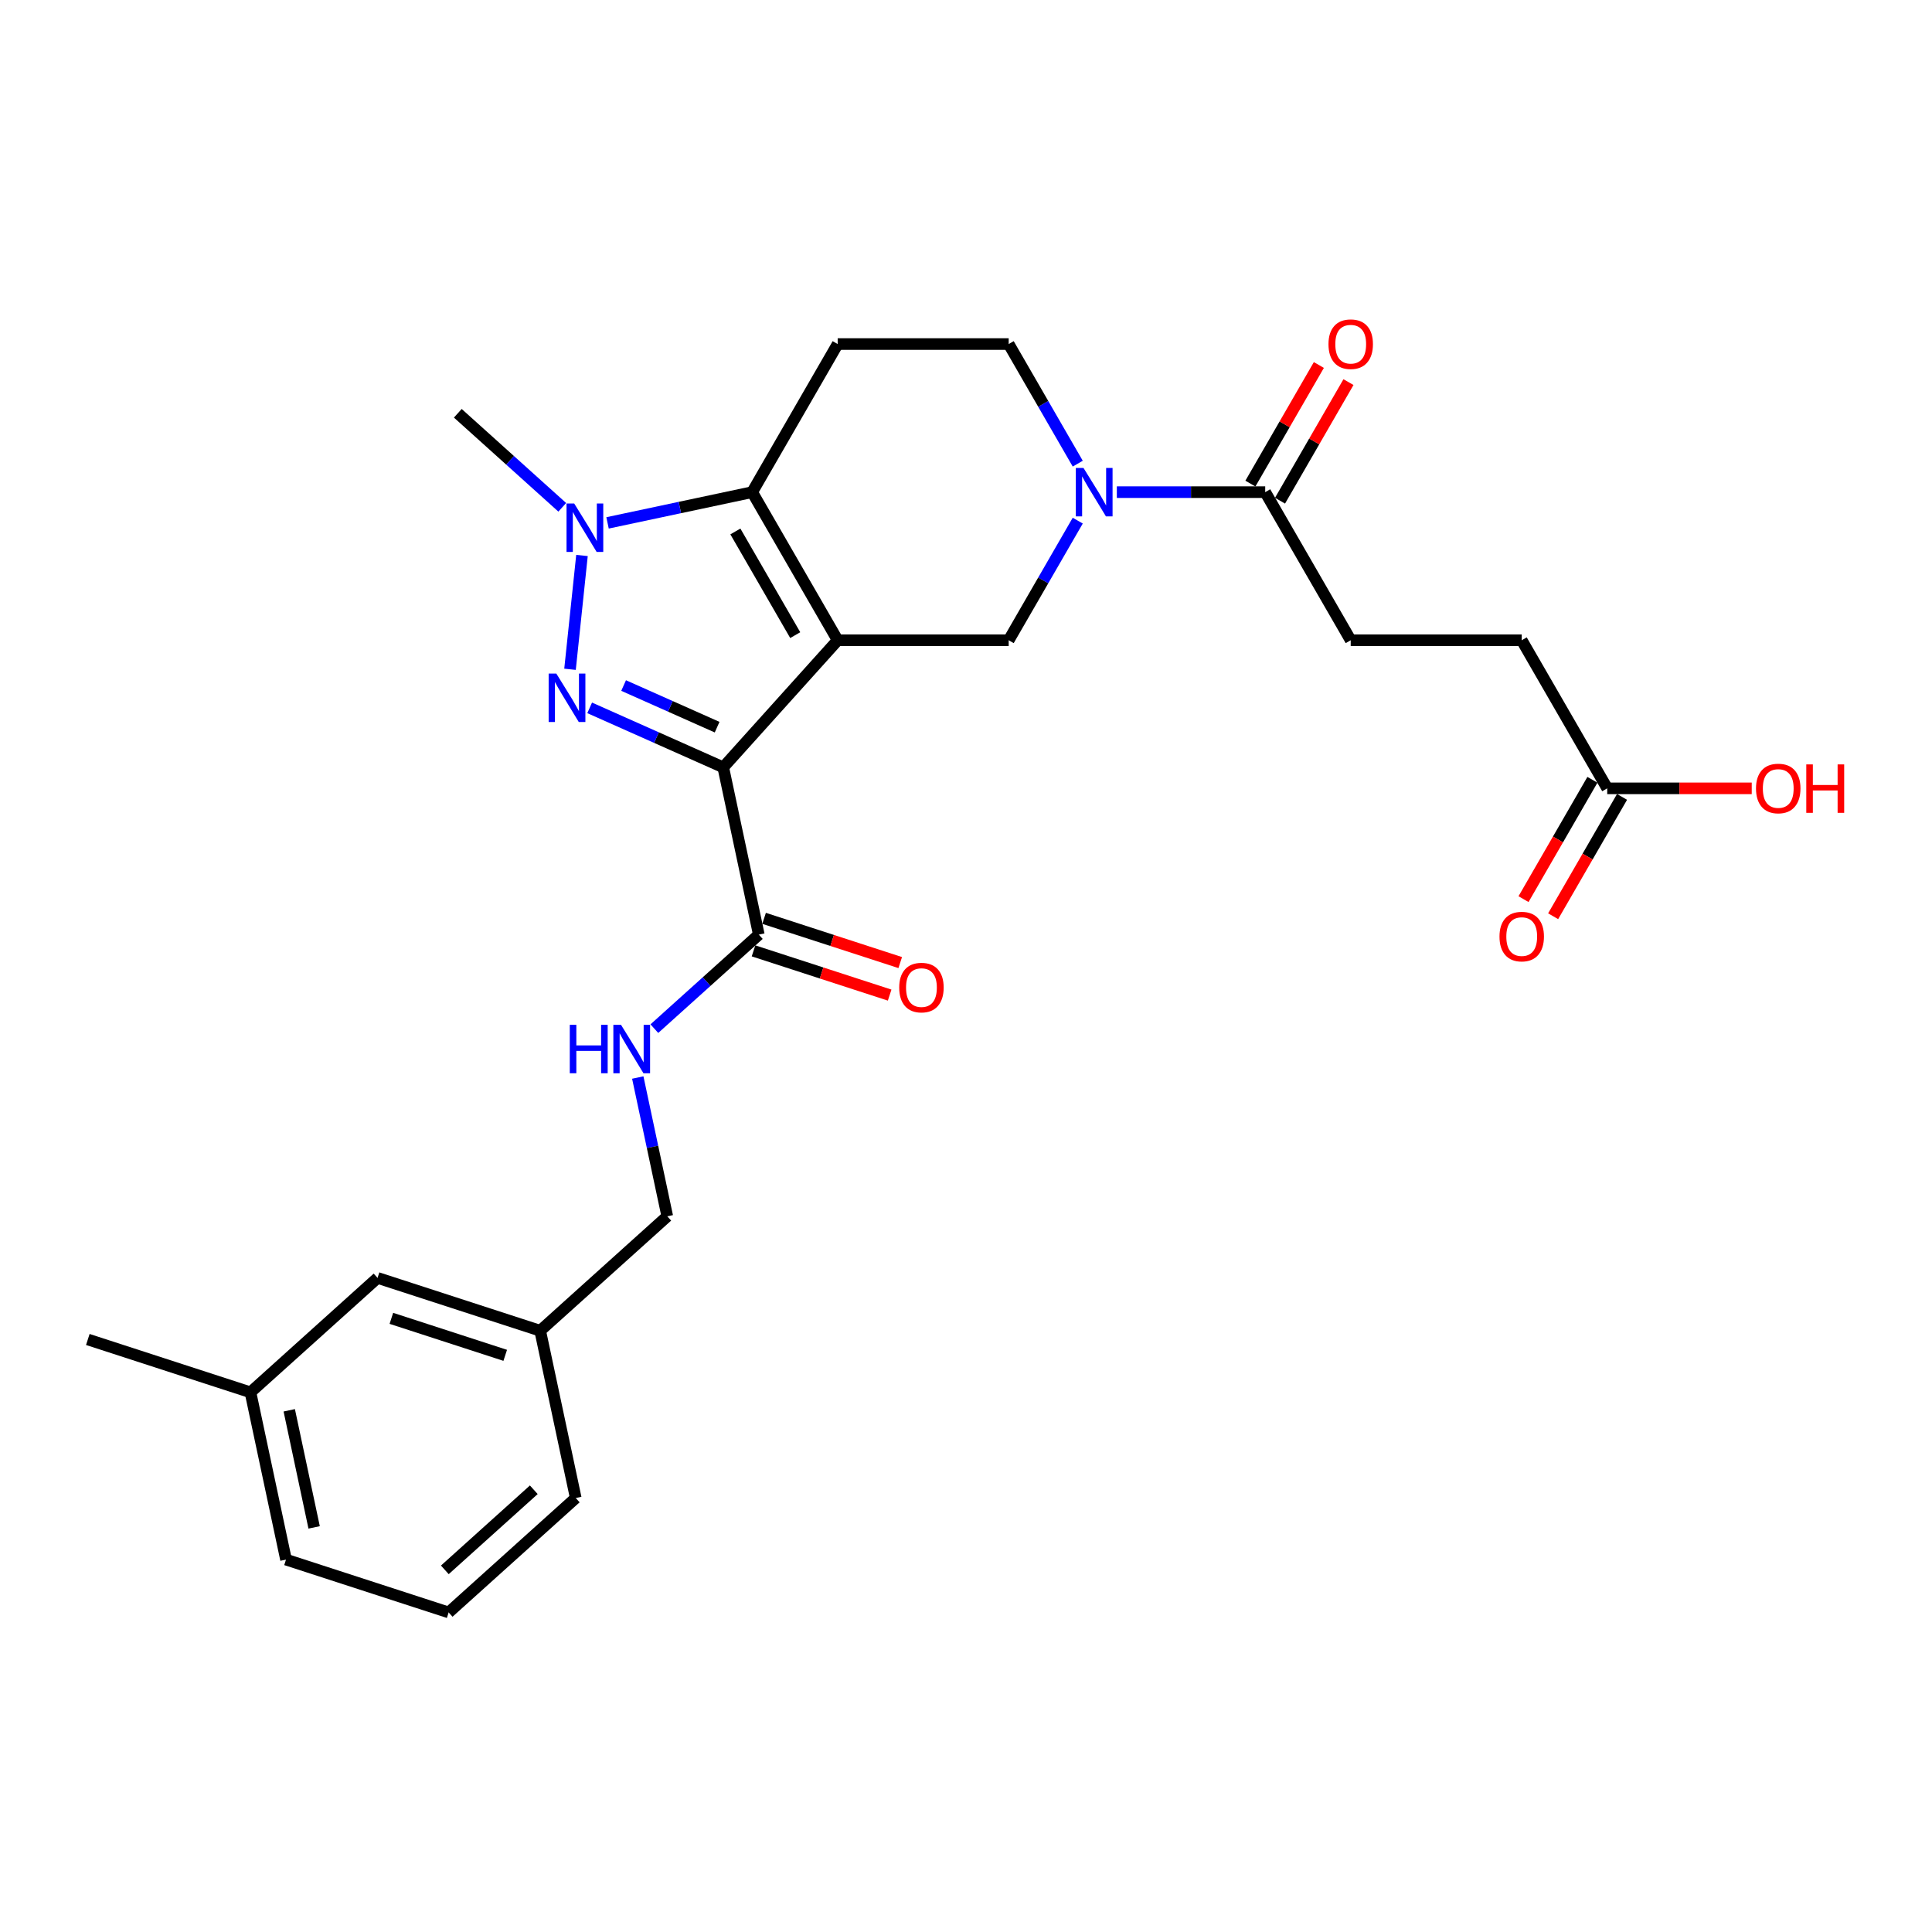 <?xml version='1.0' encoding='iso-8859-1'?>
<svg version='1.1' baseProfile='full'
              xmlns='http://www.w3.org/2000/svg'
                      xmlns:rdkit='http://www.rdkit.org/xml'
                      xmlns:xlink='http://www.w3.org/1999/xlink'
                  xml:space='preserve'
width='1000px' height='1000px' viewBox='0 0 1000 1000'>
<!-- END OF HEADER -->
<rect style='opacity:1.0;fill:#FFFFFF;stroke:none' width='1000' height='1000' x='0' y='0'> </rect>
<path class='bond-0' d='M 433.581,331.391 L 374.352,397.17' style='fill:none;fill-rule:evenodd;stroke:#000000;stroke-width:6px;stroke-linecap:butt;stroke-linejoin:miter;stroke-opacity:1' />
<path class='bond-2' d='M 433.581,331.391 L 389.323,254.734' style='fill:none;fill-rule:evenodd;stroke:#000000;stroke-width:6px;stroke-linecap:butt;stroke-linejoin:miter;stroke-opacity:1' />
<path class='bond-2' d='M 411.611,328.744 L 380.63,275.084' style='fill:none;fill-rule:evenodd;stroke:#000000;stroke-width:6px;stroke-linecap:butt;stroke-linejoin:miter;stroke-opacity:1' />
<path class='bond-5' d='M 433.581,331.391 L 522.096,331.391' style='fill:none;fill-rule:evenodd;stroke:#000000;stroke-width:6px;stroke-linecap:butt;stroke-linejoin:miter;stroke-opacity:1' />
<path class='bond-1' d='M 374.352,397.17 L 339.781,381.778' style='fill:none;fill-rule:evenodd;stroke:#000000;stroke-width:6px;stroke-linecap:butt;stroke-linejoin:miter;stroke-opacity:1' />
<path class='bond-1' d='M 339.781,381.778 L 305.209,366.386' style='fill:none;fill-rule:evenodd;stroke:#0000FF;stroke-width:6px;stroke-linecap:butt;stroke-linejoin:miter;stroke-opacity:1' />
<path class='bond-1' d='M 371.181,376.38 L 346.981,365.605' style='fill:none;fill-rule:evenodd;stroke:#000000;stroke-width:6px;stroke-linecap:butt;stroke-linejoin:miter;stroke-opacity:1' />
<path class='bond-1' d='M 346.981,365.605 L 322.781,354.831' style='fill:none;fill-rule:evenodd;stroke:#0000FF;stroke-width:6px;stroke-linecap:butt;stroke-linejoin:miter;stroke-opacity:1' />
<path class='bond-6' d='M 374.352,397.17 L 392.756,483.751' style='fill:none;fill-rule:evenodd;stroke:#000000;stroke-width:6px;stroke-linecap:butt;stroke-linejoin:miter;stroke-opacity:1' />
<path class='bond-27' d='M 295.04,346.421 L 301.231,287.514' style='fill:none;fill-rule:evenodd;stroke:#0000FF;stroke-width:6px;stroke-linecap:butt;stroke-linejoin:miter;stroke-opacity:1' />
<path class='bond-3' d='M 389.323,254.734 L 351.892,262.69' style='fill:none;fill-rule:evenodd;stroke:#000000;stroke-width:6px;stroke-linecap:butt;stroke-linejoin:miter;stroke-opacity:1' />
<path class='bond-3' d='M 351.892,262.69 L 314.462,270.647' style='fill:none;fill-rule:evenodd;stroke:#0000FF;stroke-width:6px;stroke-linecap:butt;stroke-linejoin:miter;stroke-opacity:1' />
<path class='bond-8' d='M 389.323,254.734 L 433.581,178.078' style='fill:none;fill-rule:evenodd;stroke:#000000;stroke-width:6px;stroke-linecap:butt;stroke-linejoin:miter;stroke-opacity:1' />
<path class='bond-18' d='M 291.023,262.585 L 263.993,238.247' style='fill:none;fill-rule:evenodd;stroke:#0000FF;stroke-width:6px;stroke-linecap:butt;stroke-linejoin:miter;stroke-opacity:1' />
<path class='bond-18' d='M 263.993,238.247 L 236.963,213.909' style='fill:none;fill-rule:evenodd;stroke:#000000;stroke-width:6px;stroke-linecap:butt;stroke-linejoin:miter;stroke-opacity:1' />
<path class='bond-4' d='M 557.839,269.481 L 539.968,300.436' style='fill:none;fill-rule:evenodd;stroke:#0000FF;stroke-width:6px;stroke-linecap:butt;stroke-linejoin:miter;stroke-opacity:1' />
<path class='bond-4' d='M 539.968,300.436 L 522.096,331.391' style='fill:none;fill-rule:evenodd;stroke:#000000;stroke-width:6px;stroke-linecap:butt;stroke-linejoin:miter;stroke-opacity:1' />
<path class='bond-7' d='M 578.073,254.734 L 616.471,254.734' style='fill:none;fill-rule:evenodd;stroke:#0000FF;stroke-width:6px;stroke-linecap:butt;stroke-linejoin:miter;stroke-opacity:1' />
<path class='bond-7' d='M 616.471,254.734 L 654.869,254.734' style='fill:none;fill-rule:evenodd;stroke:#000000;stroke-width:6px;stroke-linecap:butt;stroke-linejoin:miter;stroke-opacity:1' />
<path class='bond-10' d='M 557.839,239.988 L 539.968,209.033' style='fill:none;fill-rule:evenodd;stroke:#0000FF;stroke-width:6px;stroke-linecap:butt;stroke-linejoin:miter;stroke-opacity:1' />
<path class='bond-10' d='M 539.968,209.033 L 522.096,178.078' style='fill:none;fill-rule:evenodd;stroke:#000000;stroke-width:6px;stroke-linecap:butt;stroke-linejoin:miter;stroke-opacity:1' />
<path class='bond-9' d='M 392.756,483.751 L 365.726,508.089' style='fill:none;fill-rule:evenodd;stroke:#000000;stroke-width:6px;stroke-linecap:butt;stroke-linejoin:miter;stroke-opacity:1' />
<path class='bond-9' d='M 365.726,508.089 L 338.696,532.427' style='fill:none;fill-rule:evenodd;stroke:#0000FF;stroke-width:6px;stroke-linecap:butt;stroke-linejoin:miter;stroke-opacity:1' />
<path class='bond-12' d='M 390.021,492.169 L 425.252,503.617' style='fill:none;fill-rule:evenodd;stroke:#000000;stroke-width:6px;stroke-linecap:butt;stroke-linejoin:miter;stroke-opacity:1' />
<path class='bond-12' d='M 425.252,503.617 L 460.484,515.064' style='fill:none;fill-rule:evenodd;stroke:#FF0000;stroke-width:6px;stroke-linecap:butt;stroke-linejoin:miter;stroke-opacity:1' />
<path class='bond-12' d='M 395.491,475.333 L 430.723,486.78' style='fill:none;fill-rule:evenodd;stroke:#000000;stroke-width:6px;stroke-linecap:butt;stroke-linejoin:miter;stroke-opacity:1' />
<path class='bond-12' d='M 430.723,486.78 L 465.954,498.228' style='fill:none;fill-rule:evenodd;stroke:#FF0000;stroke-width:6px;stroke-linecap:butt;stroke-linejoin:miter;stroke-opacity:1' />
<path class='bond-13' d='M 662.534,259.16 L 680.253,228.471' style='fill:none;fill-rule:evenodd;stroke:#000000;stroke-width:6px;stroke-linecap:butt;stroke-linejoin:miter;stroke-opacity:1' />
<path class='bond-13' d='M 680.253,228.471 L 697.971,197.781' style='fill:none;fill-rule:evenodd;stroke:#FF0000;stroke-width:6px;stroke-linecap:butt;stroke-linejoin:miter;stroke-opacity:1' />
<path class='bond-13' d='M 647.203,250.309 L 664.921,219.619' style='fill:none;fill-rule:evenodd;stroke:#000000;stroke-width:6px;stroke-linecap:butt;stroke-linejoin:miter;stroke-opacity:1' />
<path class='bond-13' d='M 664.921,219.619 L 682.64,188.93' style='fill:none;fill-rule:evenodd;stroke:#FF0000;stroke-width:6px;stroke-linecap:butt;stroke-linejoin:miter;stroke-opacity:1' />
<path class='bond-14' d='M 654.869,254.734 L 699.126,331.391' style='fill:none;fill-rule:evenodd;stroke:#000000;stroke-width:6px;stroke-linecap:butt;stroke-linejoin:miter;stroke-opacity:1' />
<path class='bond-28' d='M 433.581,178.078 L 522.096,178.078' style='fill:none;fill-rule:evenodd;stroke:#000000;stroke-width:6px;stroke-linecap:butt;stroke-linejoin:miter;stroke-opacity:1' />
<path class='bond-17' d='M 330.111,557.726 L 337.745,593.643' style='fill:none;fill-rule:evenodd;stroke:#0000FF;stroke-width:6px;stroke-linecap:butt;stroke-linejoin:miter;stroke-opacity:1' />
<path class='bond-17' d='M 337.745,593.643 L 345.38,629.56' style='fill:none;fill-rule:evenodd;stroke:#000000;stroke-width:6px;stroke-linecap:butt;stroke-linejoin:miter;stroke-opacity:1' />
<path class='bond-11' d='M 831.899,408.047 L 787.641,331.391' style='fill:none;fill-rule:evenodd;stroke:#000000;stroke-width:6px;stroke-linecap:butt;stroke-linejoin:miter;stroke-opacity:1' />
<path class='bond-15' d='M 824.233,403.621 L 806.402,434.505' style='fill:none;fill-rule:evenodd;stroke:#000000;stroke-width:6px;stroke-linecap:butt;stroke-linejoin:miter;stroke-opacity:1' />
<path class='bond-15' d='M 806.402,434.505 L 788.571,465.389' style='fill:none;fill-rule:evenodd;stroke:#FF0000;stroke-width:6px;stroke-linecap:butt;stroke-linejoin:miter;stroke-opacity:1' />
<path class='bond-15' d='M 839.564,412.473 L 821.734,443.357' style='fill:none;fill-rule:evenodd;stroke:#000000;stroke-width:6px;stroke-linecap:butt;stroke-linejoin:miter;stroke-opacity:1' />
<path class='bond-15' d='M 821.734,443.357 L 803.903,474.241' style='fill:none;fill-rule:evenodd;stroke:#FF0000;stroke-width:6px;stroke-linecap:butt;stroke-linejoin:miter;stroke-opacity:1' />
<path class='bond-20' d='M 831.899,408.047 L 869.297,408.047' style='fill:none;fill-rule:evenodd;stroke:#000000;stroke-width:6px;stroke-linecap:butt;stroke-linejoin:miter;stroke-opacity:1' />
<path class='bond-20' d='M 869.297,408.047 L 906.694,408.047' style='fill:none;fill-rule:evenodd;stroke:#FF0000;stroke-width:6px;stroke-linecap:butt;stroke-linejoin:miter;stroke-opacity:1' />
<path class='bond-16' d='M 699.126,331.391 L 787.641,331.391' style='fill:none;fill-rule:evenodd;stroke:#000000;stroke-width:6px;stroke-linecap:butt;stroke-linejoin:miter;stroke-opacity:1' />
<path class='bond-21' d='M 345.38,629.56 L 279.6,688.788' style='fill:none;fill-rule:evenodd;stroke:#000000;stroke-width:6px;stroke-linecap:butt;stroke-linejoin:miter;stroke-opacity:1' />
<path class='bond-19' d='M 195.417,661.436 L 279.6,688.788' style='fill:none;fill-rule:evenodd;stroke:#000000;stroke-width:6px;stroke-linecap:butt;stroke-linejoin:miter;stroke-opacity:1' />
<path class='bond-19' d='M 202.574,682.375 L 261.502,701.522' style='fill:none;fill-rule:evenodd;stroke:#000000;stroke-width:6px;stroke-linecap:butt;stroke-linejoin:miter;stroke-opacity:1' />
<path class='bond-22' d='M 195.417,661.436 L 129.637,720.664' style='fill:none;fill-rule:evenodd;stroke:#000000;stroke-width:6px;stroke-linecap:butt;stroke-linejoin:miter;stroke-opacity:1' />
<path class='bond-24' d='M 279.6,688.788 L 298.003,775.369' style='fill:none;fill-rule:evenodd;stroke:#000000;stroke-width:6px;stroke-linecap:butt;stroke-linejoin:miter;stroke-opacity:1' />
<path class='bond-26' d='M 129.637,720.664 L 45.455,693.311' style='fill:none;fill-rule:evenodd;stroke:#000000;stroke-width:6px;stroke-linecap:butt;stroke-linejoin:miter;stroke-opacity:1' />
<path class='bond-29' d='M 129.637,720.664 L 148.041,807.245' style='fill:none;fill-rule:evenodd;stroke:#000000;stroke-width:6px;stroke-linecap:butt;stroke-linejoin:miter;stroke-opacity:1' />
<path class='bond-29' d='M 149.714,729.97 L 162.596,790.577' style='fill:none;fill-rule:evenodd;stroke:#000000;stroke-width:6px;stroke-linecap:butt;stroke-linejoin:miter;stroke-opacity:1' />
<path class='bond-23' d='M 232.224,834.597 L 298.003,775.369' style='fill:none;fill-rule:evenodd;stroke:#000000;stroke-width:6px;stroke-linecap:butt;stroke-linejoin:miter;stroke-opacity:1' />
<path class='bond-23' d='M 230.245,812.557 L 276.291,771.098' style='fill:none;fill-rule:evenodd;stroke:#000000;stroke-width:6px;stroke-linecap:butt;stroke-linejoin:miter;stroke-opacity:1' />
<path class='bond-25' d='M 232.224,834.597 L 148.041,807.245' style='fill:none;fill-rule:evenodd;stroke:#000000;stroke-width:6px;stroke-linecap:butt;stroke-linejoin:miter;stroke-opacity:1' />
<path  class='atom-2' d='M 287.949 348.634
L 296.163 361.911
Q 296.977 363.221, 298.287 365.594
Q 299.597 367.966, 299.668 368.107
L 299.668 348.634
L 302.996 348.634
L 302.996 373.702
L 299.562 373.702
L 290.746 359.185
Q 289.719 357.486, 288.621 355.538
Q 287.559 353.591, 287.241 352.989
L 287.241 373.702
L 283.983 373.702
L 283.983 348.634
L 287.949 348.634
' fill='#0000FF'/>
<path  class='atom-4' d='M 297.201 260.604
L 305.415 273.881
Q 306.23 275.191, 307.54 277.563
Q 308.85 279.936, 308.921 280.077
L 308.921 260.604
L 312.249 260.604
L 312.249 285.671
L 308.814 285.671
L 299.998 271.155
Q 298.971 269.455, 297.874 267.508
Q 296.812 265.561, 296.493 264.959
L 296.493 285.671
L 293.236 285.671
L 293.236 260.604
L 297.201 260.604
' fill='#0000FF'/>
<path  class='atom-5' d='M 560.812 242.201
L 569.027 255.478
Q 569.841 256.788, 571.151 259.16
Q 572.461 261.532, 572.532 261.674
L 572.532 242.201
L 575.86 242.201
L 575.86 267.268
L 572.426 267.268
L 563.609 252.752
Q 562.583 251.052, 561.485 249.105
Q 560.423 247.157, 560.104 246.555
L 560.104 267.268
L 556.847 267.268
L 556.847 242.201
L 560.812 242.201
' fill='#0000FF'/>
<path  class='atom-10' d='M 294.916 530.446
L 298.315 530.446
L 298.315 541.103
L 311.132 541.103
L 311.132 530.446
L 314.531 530.446
L 314.531 555.513
L 311.132 555.513
L 311.132 543.935
L 298.315 543.935
L 298.315 555.513
L 294.916 555.513
L 294.916 530.446
' fill='#0000FF'/>
<path  class='atom-10' d='M 321.435 530.446
L 329.649 543.723
Q 330.464 545.033, 331.774 547.405
Q 333.084 549.777, 333.155 549.919
L 333.155 530.446
L 336.483 530.446
L 336.483 555.513
L 333.048 555.513
L 324.232 540.997
Q 323.205 539.297, 322.108 537.35
Q 321.046 535.402, 320.727 534.801
L 320.727 555.513
L 317.47 555.513
L 317.47 530.446
L 321.435 530.446
' fill='#0000FF'/>
<path  class='atom-13' d='M 465.432 511.175
Q 465.432 505.156, 468.406 501.792
Q 471.38 498.428, 476.939 498.428
Q 482.497 498.428, 485.472 501.792
Q 488.446 505.156, 488.446 511.175
Q 488.446 517.264, 485.436 520.734
Q 482.427 524.169, 476.939 524.169
Q 471.415 524.169, 468.406 520.734
Q 465.432 517.3, 465.432 511.175
M 476.939 521.336
Q 480.763 521.336, 482.816 518.787
Q 484.905 516.202, 484.905 511.175
Q 484.905 506.253, 482.816 503.775
Q 480.763 501.261, 476.939 501.261
Q 473.115 501.261, 471.026 503.739
Q 468.972 506.218, 468.972 511.175
Q 468.972 516.238, 471.026 518.787
Q 473.115 521.336, 476.939 521.336
' fill='#FF0000'/>
<path  class='atom-14' d='M 687.619 178.149
Q 687.619 172.13, 690.593 168.766
Q 693.567 165.403, 699.126 165.403
Q 704.685 165.403, 707.659 168.766
Q 710.633 172.13, 710.633 178.149
Q 710.633 184.239, 707.624 187.708
Q 704.614 191.143, 699.126 191.143
Q 693.603 191.143, 690.593 187.708
Q 687.619 184.274, 687.619 178.149
M 699.126 188.31
Q 702.95 188.31, 705.004 185.761
Q 707.092 183.176, 707.092 178.149
Q 707.092 173.227, 705.004 170.749
Q 702.95 168.235, 699.126 168.235
Q 695.302 168.235, 693.213 170.713
Q 691.16 173.192, 691.16 178.149
Q 691.16 183.212, 693.213 185.761
Q 695.302 188.31, 699.126 188.31
' fill='#FF0000'/>
<path  class='atom-16' d='M 776.134 484.774
Q 776.134 478.755, 779.108 475.392
Q 782.083 472.028, 787.641 472.028
Q 793.2 472.028, 796.174 475.392
Q 799.148 478.755, 799.148 484.774
Q 799.148 490.864, 796.139 494.334
Q 793.129 497.768, 787.641 497.768
Q 782.118 497.768, 779.108 494.334
Q 776.134 490.899, 776.134 484.774
M 787.641 494.936
Q 791.465 494.936, 793.519 492.387
Q 795.608 489.802, 795.608 484.774
Q 795.608 479.853, 793.519 477.374
Q 791.465 474.86, 787.641 474.86
Q 783.817 474.86, 781.728 477.339
Q 779.675 479.817, 779.675 484.774
Q 779.675 489.837, 781.728 492.387
Q 783.817 494.936, 787.641 494.936
' fill='#FF0000'/>
<path  class='atom-21' d='M 908.907 408.118
Q 908.907 402.099, 911.881 398.735
Q 914.855 395.372, 920.414 395.372
Q 925.973 395.372, 928.947 398.735
Q 931.921 402.099, 931.921 408.118
Q 931.921 414.208, 928.911 417.677
Q 925.902 421.112, 920.414 421.112
Q 914.891 421.112, 911.881 417.677
Q 908.907 414.243, 908.907 408.118
M 920.414 418.279
Q 924.238 418.279, 926.291 415.73
Q 928.38 413.145, 928.38 408.118
Q 928.38 403.196, 926.291 400.718
Q 924.238 398.204, 920.414 398.204
Q 916.59 398.204, 914.501 400.683
Q 912.448 403.161, 912.448 408.118
Q 912.448 413.181, 914.501 415.73
Q 916.59 418.279, 920.414 418.279
' fill='#FF0000'/>
<path  class='atom-21' d='M 934.93 395.655
L 938.329 395.655
L 938.329 406.312
L 951.146 406.312
L 951.146 395.655
L 954.545 395.655
L 954.545 420.722
L 951.146 420.722
L 951.146 409.145
L 938.329 409.145
L 938.329 420.722
L 934.93 420.722
L 934.93 395.655
' fill='#FF0000'/>
</svg>
